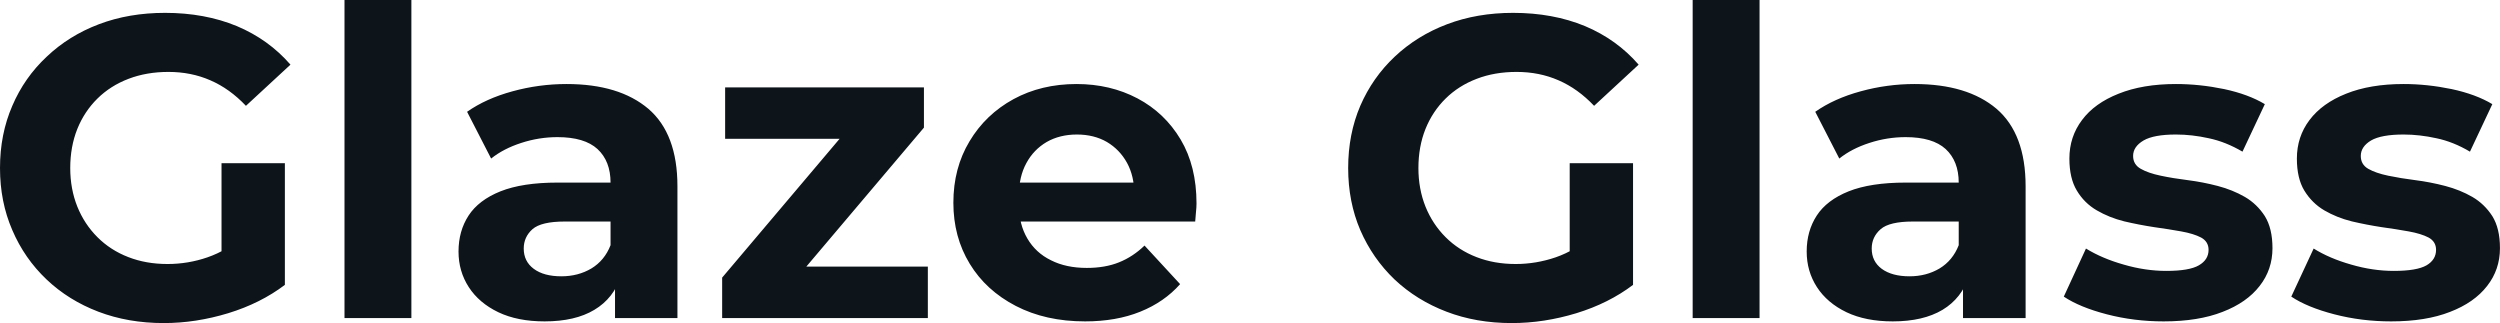 <svg fill="#0d141a" viewBox="0 0 134.182 17.342" height="100%" width="100%" xmlns="http://www.w3.org/2000/svg"><path preserveAspectRatio="none" d="M8.79 17.34L8.79 17.34Q6.88 17.34 5.28 16.73Q3.68 16.12 2.50 15.00Q1.31 13.87 0.66 12.35Q0 10.83 0 9.02L0 9.02Q0 7.20 0.66 5.68Q1.31 4.16 2.51 3.04Q3.70 1.91 5.31 1.30Q6.92 0.69 8.86 0.69L8.86 0.69Q10.99 0.69 12.71 1.40Q14.42 2.12 15.59 3.47L15.59 3.47L13.20 5.68Q12.33 4.76 11.29 4.31Q10.26 3.86 9.04 3.86L9.04 3.86Q7.87 3.86 6.90 4.23Q5.93 4.60 5.23 5.29Q4.53 5.98 4.15 6.92Q3.77 7.87 3.77 9.02L3.77 9.02Q3.77 10.14 4.15 11.09Q4.53 12.03 5.23 12.73Q5.93 13.43 6.89 13.80Q7.84 14.17 8.99 14.17L8.99 14.17Q10.10 14.17 11.14 13.81Q12.19 13.45 13.18 12.60L13.18 12.60L15.29 15.29Q13.98 16.28 12.25 16.81Q10.51 17.34 8.79 17.34ZM15.29 8.76L15.29 15.29L11.89 14.81L11.89 8.76L15.29 8.76ZM22.08 17.07L18.49 17.07L18.49 0L22.08 0L22.08 17.07ZM36.36 17.07L33.01 17.07L33.01 14.65L32.77 14.12L32.77 9.80Q32.77 8.65 32.07 8.00Q31.37 7.36 29.92 7.36L29.92 7.36Q28.93 7.36 27.98 7.67Q27.02 7.98 26.36 8.51L26.36 8.51L25.07 6.00Q26.08 5.29 27.51 4.90Q28.93 4.51 30.41 4.51L30.41 4.51Q33.23 4.51 34.80 5.84Q36.36 7.18 36.36 10.00L36.36 10.00L36.36 17.07ZM29.23 17.25L29.23 17.25Q27.78 17.25 26.75 16.76Q25.71 16.26 25.16 15.41Q24.61 14.56 24.61 13.50L24.61 13.50Q24.61 12.40 25.15 11.57Q25.69 10.74 26.86 10.27Q28.04 9.80 29.92 9.80L29.92 9.80L33.21 9.80L33.21 11.89L30.31 11.89Q29.05 11.89 28.58 12.30Q28.11 12.72 28.11 13.34L28.11 13.34Q28.11 14.03 28.65 14.43Q29.19 14.83 30.13 14.83L30.13 14.83Q31.03 14.83 31.74 14.41Q32.45 13.98 32.77 13.16L32.77 13.16L33.33 14.81Q32.94 16.01 31.90 16.63Q30.87 17.25 29.23 17.25ZM49.80 17.07L38.76 17.07L38.76 14.90L46.07 6.26L46.69 7.45L38.92 7.45L38.92 4.69L49.59 4.69L49.59 6.85L42.27 15.50L41.63 14.31L49.80 14.31L49.80 17.07ZM58.24 17.25L58.24 17.25Q56.12 17.25 54.52 16.42Q52.92 15.59 52.05 14.16Q51.17 12.72 51.17 10.88L51.17 10.88Q51.17 9.02 52.04 7.58Q52.90 6.14 54.40 5.32Q55.89 4.51 57.78 4.51L57.78 4.51Q59.59 4.51 61.05 5.28Q62.51 6.05 63.37 7.49Q64.22 8.92 64.22 10.92L64.22 10.92Q64.22 11.13 64.19 11.40Q64.17 11.66 64.15 11.89L64.15 11.89L54.10 11.89L54.10 9.80L62.26 9.80L60.88 10.42Q60.88 9.45 60.49 8.74Q60.10 8.03 59.41 7.62Q58.72 7.22 57.80 7.22L57.80 7.22Q56.88 7.22 56.18 7.62Q55.48 8.03 55.09 8.75Q54.69 9.48 54.69 10.46L54.69 10.46L54.69 11.02Q54.69 12.03 55.14 12.80Q55.59 13.57 56.41 13.97Q57.22 14.38 58.33 14.38L58.33 14.38Q59.32 14.38 60.06 14.08Q60.81 13.78 61.43 13.18L61.43 13.18L63.34 15.25Q62.49 16.21 61.20 16.73Q59.91 17.25 58.24 17.25ZM81.14 17.34L81.14 17.34Q79.23 17.34 77.64 16.73Q76.04 16.12 74.85 15.00Q73.67 13.87 73.01 12.35Q72.36 10.83 72.36 9.02L72.36 9.02Q72.36 7.20 73.01 5.68Q73.67 4.16 74.86 3.04Q76.06 1.91 77.67 1.30Q79.28 0.69 81.21 0.69L81.21 0.69Q83.35 0.69 85.07 1.40Q86.78 2.12 87.95 3.47L87.95 3.47L85.56 5.68Q84.69 4.76 83.65 4.31Q82.62 3.86 81.40 3.86L81.40 3.86Q80.22 3.86 79.26 4.23Q78.29 4.60 77.59 5.29Q76.89 5.98 76.51 6.92Q76.13 7.87 76.13 9.02L76.13 9.02Q76.13 10.14 76.51 11.09Q76.89 12.03 77.59 12.73Q78.29 13.43 79.25 13.80Q80.20 14.17 81.35 14.17L81.35 14.17Q82.45 14.17 83.50 13.81Q84.55 13.45 85.54 12.60L85.54 12.60L87.65 15.29Q86.34 16.28 84.61 16.81Q82.87 17.34 81.14 17.34ZM87.65 8.76L87.65 15.29L84.25 14.81L84.25 8.76L87.65 8.76ZM94.44 17.07L90.85 17.07L90.85 0L94.44 0L94.44 17.07ZM108.72 17.07L105.36 17.07L105.36 14.65L105.13 14.12L105.13 9.80Q105.13 8.65 104.43 8.00Q103.73 7.36 102.28 7.36L102.28 7.36Q101.29 7.36 100.34 7.67Q99.38 7.98 98.72 8.51L98.72 8.51L97.43 6.00Q98.44 5.29 99.87 4.90Q101.29 4.51 102.76 4.51L102.76 4.51Q105.59 4.51 107.16 5.84Q108.72 7.18 108.72 10.00L108.72 10.00L108.72 17.07ZM101.59 17.25L101.59 17.25Q100.14 17.25 99.11 16.76Q98.07 16.26 97.52 15.41Q96.97 14.56 96.97 13.50L96.97 13.50Q96.97 12.40 97.51 11.57Q98.05 10.74 99.22 10.27Q100.40 9.80 102.28 9.80L102.28 9.80L105.57 9.80L105.57 11.89L102.67 11.89Q101.41 11.89 100.94 12.30Q100.46 12.72 100.46 13.34L100.46 13.34Q100.46 14.03 101.00 14.43Q101.55 14.83 102.49 14.83L102.49 14.83Q103.39 14.83 104.10 14.41Q104.81 13.98 105.13 13.16L105.13 13.16L105.69 14.81Q105.29 16.01 104.26 16.63Q103.22 17.25 101.59 17.25ZM116.13 17.25L116.13 17.25Q114.54 17.25 113.08 16.87Q111.62 16.49 110.77 15.92L110.77 15.92L111.96 13.34Q112.82 13.87 113.98 14.20Q115.14 14.54 116.27 14.54L116.27 14.54Q117.51 14.54 118.02 14.24Q118.54 13.94 118.54 13.41L118.54 13.41Q118.54 12.97 118.14 12.75Q117.74 12.54 117.07 12.42Q116.40 12.30 115.61 12.19Q114.82 12.07 114.01 11.88Q113.21 11.68 112.54 11.29Q111.87 10.90 111.47 10.23Q111.07 9.57 111.07 8.51L111.07 8.51Q111.07 7.34 111.75 6.44Q112.42 5.54 113.71 5.03Q115 4.51 116.79 4.51L116.79 4.51Q118.06 4.51 119.37 4.78Q120.68 5.06 121.56 5.59L121.56 5.59L120.36 8.14Q119.46 7.61 118.55 7.42Q117.65 7.22 116.79 7.22L116.79 7.22Q115.60 7.22 115.05 7.54Q114.49 7.87 114.49 8.37L114.49 8.37Q114.49 8.83 114.90 9.06Q115.30 9.29 115.97 9.43Q116.63 9.57 117.43 9.67Q118.22 9.77 119.03 9.98Q119.83 10.19 120.49 10.57Q121.14 10.95 121.56 11.60Q121.97 12.26 121.97 13.32L121.97 13.32Q121.97 14.47 121.28 15.35Q120.59 16.24 119.29 16.74Q117.99 17.25 116.13 17.25ZM128.34 17.25L128.34 17.25Q126.75 17.25 125.29 16.87Q123.83 16.49 122.98 15.92L122.98 15.92L124.18 13.34Q125.03 13.87 126.19 14.20Q127.35 14.54 128.48 14.54L128.48 14.54Q129.72 14.54 130.24 14.24Q130.75 13.94 130.75 13.41L130.75 13.41Q130.75 12.97 130.35 12.75Q129.95 12.54 129.28 12.42Q128.62 12.30 127.82 12.19Q127.03 12.07 126.22 11.88Q125.42 11.68 124.75 11.29Q124.09 10.90 123.68 10.23Q123.28 9.57 123.28 8.51L123.28 8.51Q123.28 7.34 123.96 6.44Q124.64 5.54 125.92 5.03Q127.21 4.51 129.01 4.51L129.01 4.51Q130.27 4.51 131.58 4.78Q132.89 5.06 133.77 5.59L133.77 5.59L132.57 8.14Q131.68 7.61 130.77 7.42Q129.86 7.22 129.01 7.22L129.01 7.22Q127.81 7.22 127.26 7.54Q126.71 7.87 126.71 8.37L126.71 8.37Q126.71 8.83 127.11 9.06Q127.51 9.29 128.18 9.43Q128.85 9.57 129.64 9.67Q130.43 9.77 131.24 9.98Q132.04 10.19 132.70 10.57Q133.35 10.95 133.77 11.60Q134.18 12.26 134.18 13.32L134.18 13.32Q134.18 14.47 133.49 15.35Q132.80 16.24 131.50 16.74Q130.20 17.25 128.34 17.25Z"></path></svg>